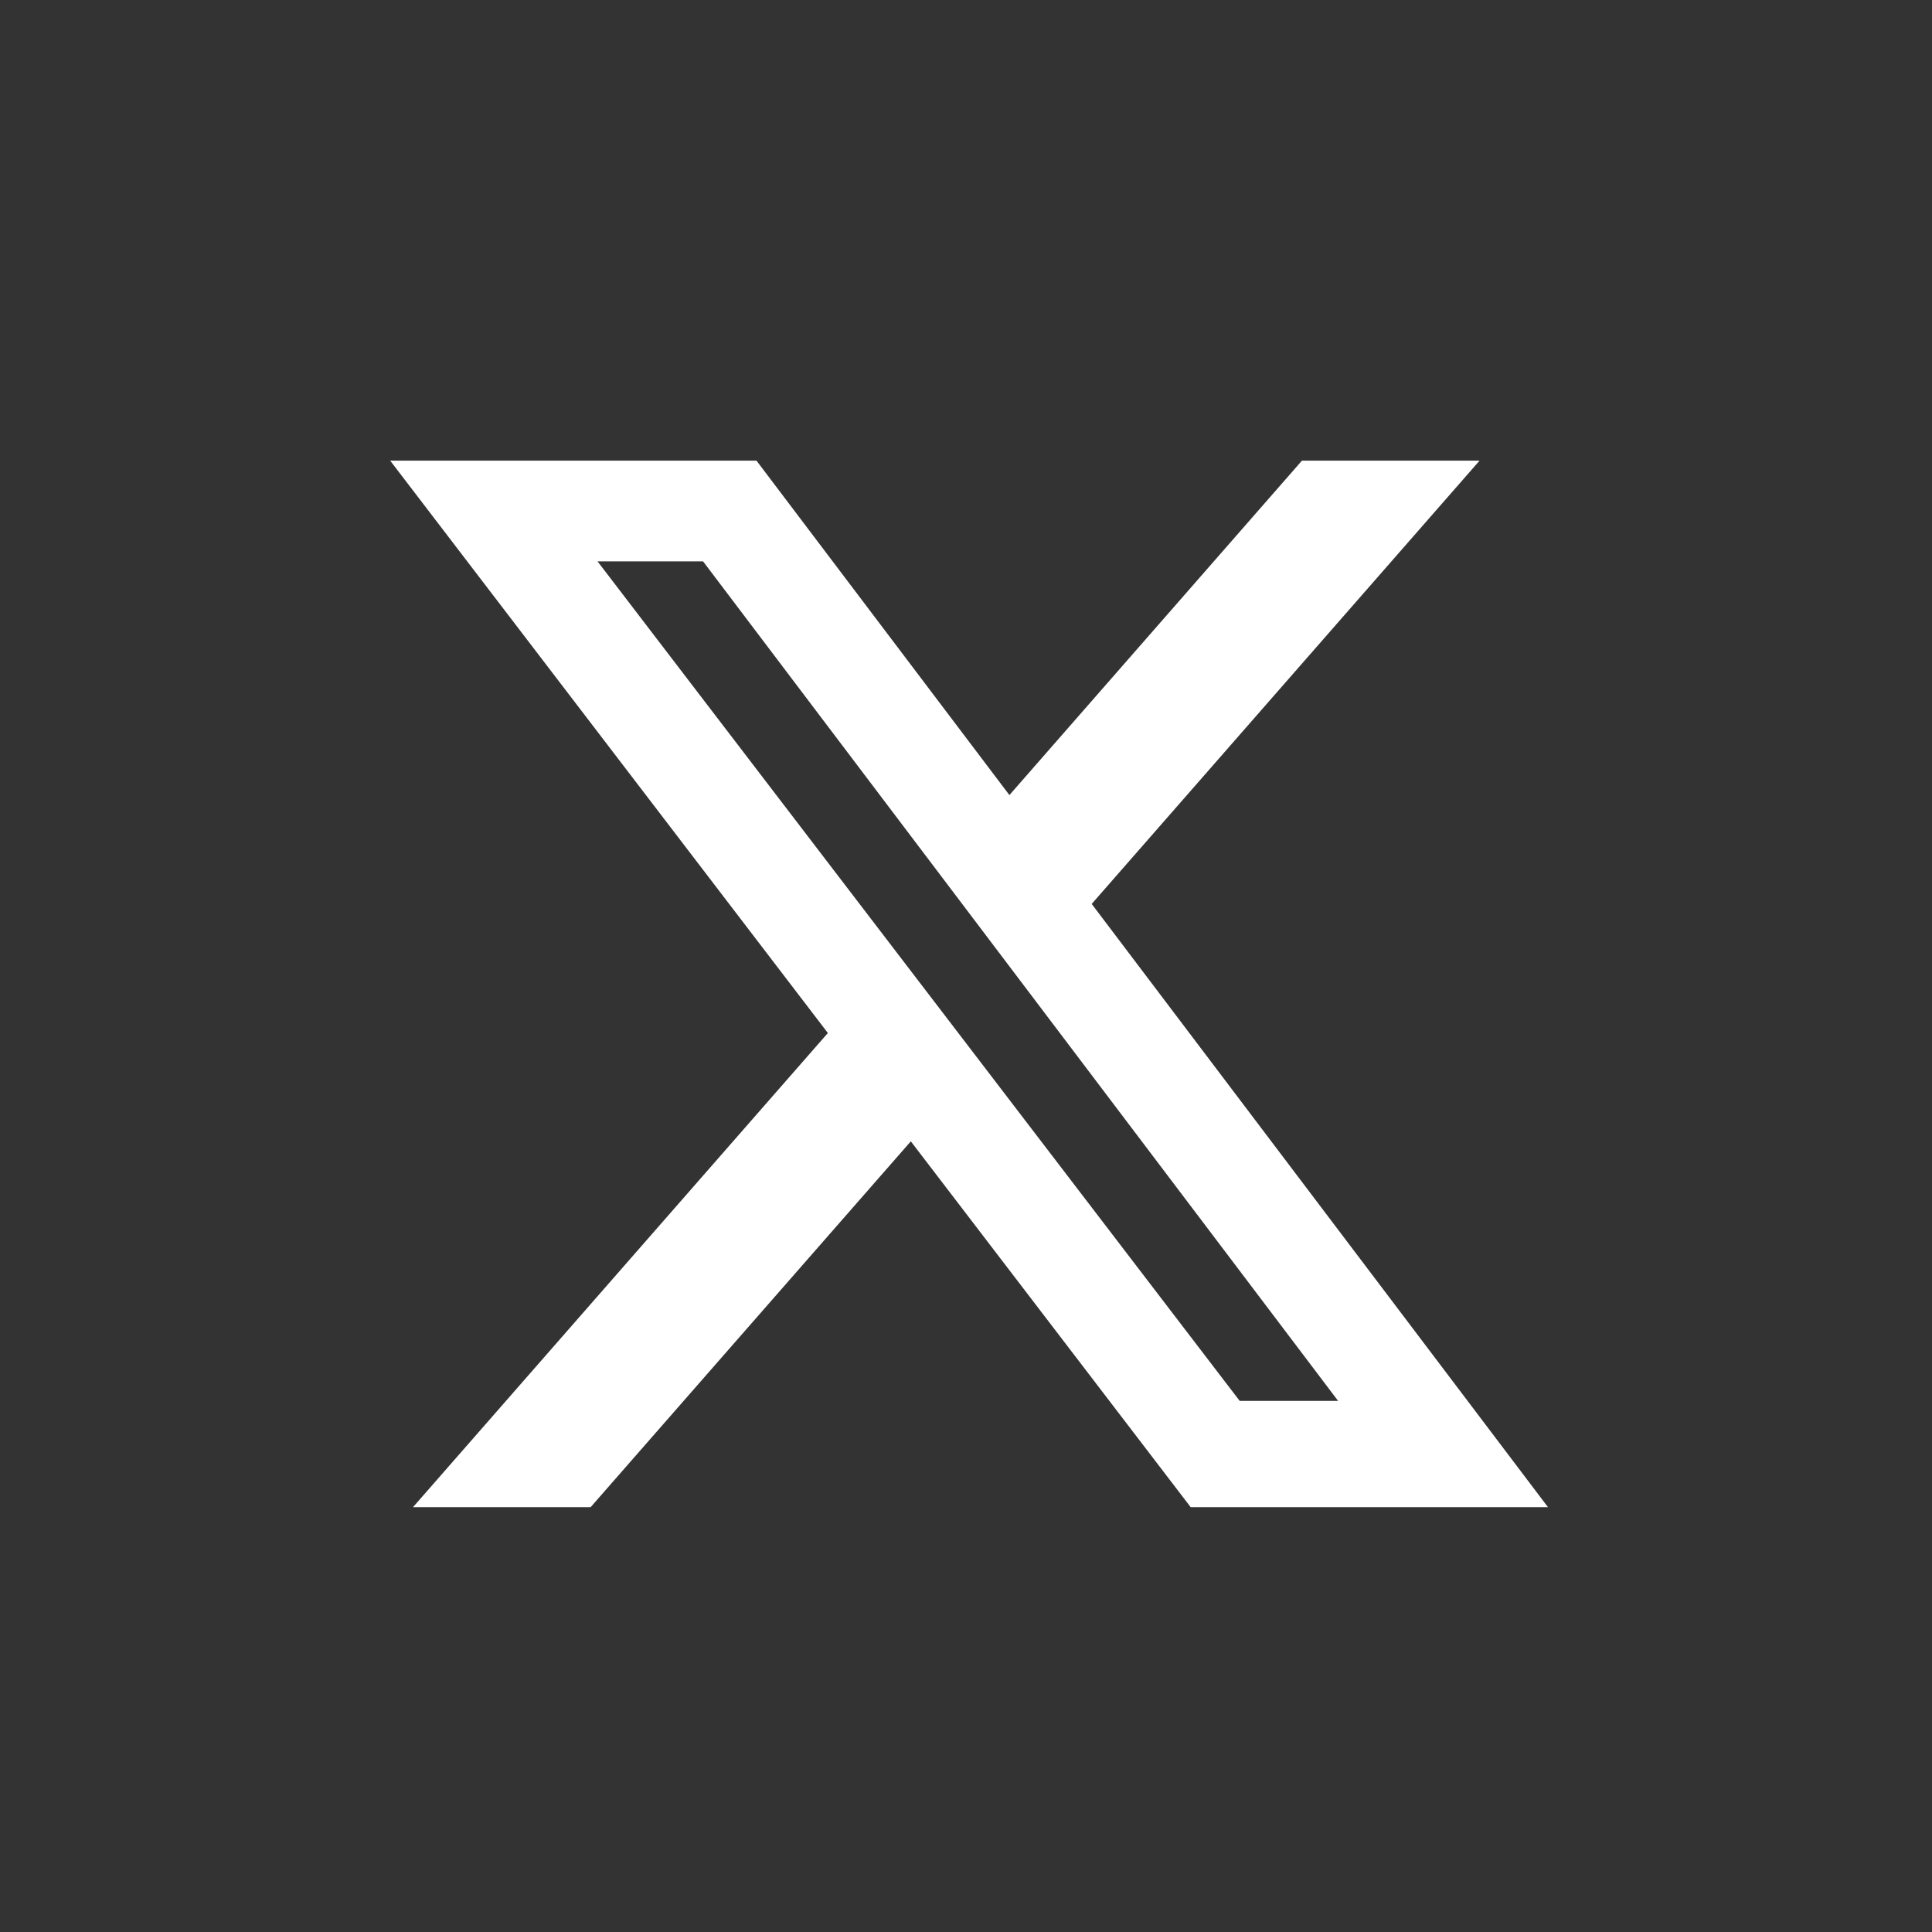 <svg width="32" height="32" viewBox="0 0 32 32" fill="none" xmlns="http://www.w3.org/2000/svg">
<rect x="0" y="0" width="32" height="32" fill="#333333" stroke="none"/>
<path d="M21.565 7.63H24.506L18.082 14.972L25.639 24.963H19.721L15.086 18.904L9.783 24.963H6.841L13.712 17.11L6.463 7.63H12.53L16.719 13.169L21.564 7.63H21.565ZM20.533 23.203H22.163L11.645 9.298H9.897L20.533 23.203Z" fill="white"/>
</svg>
